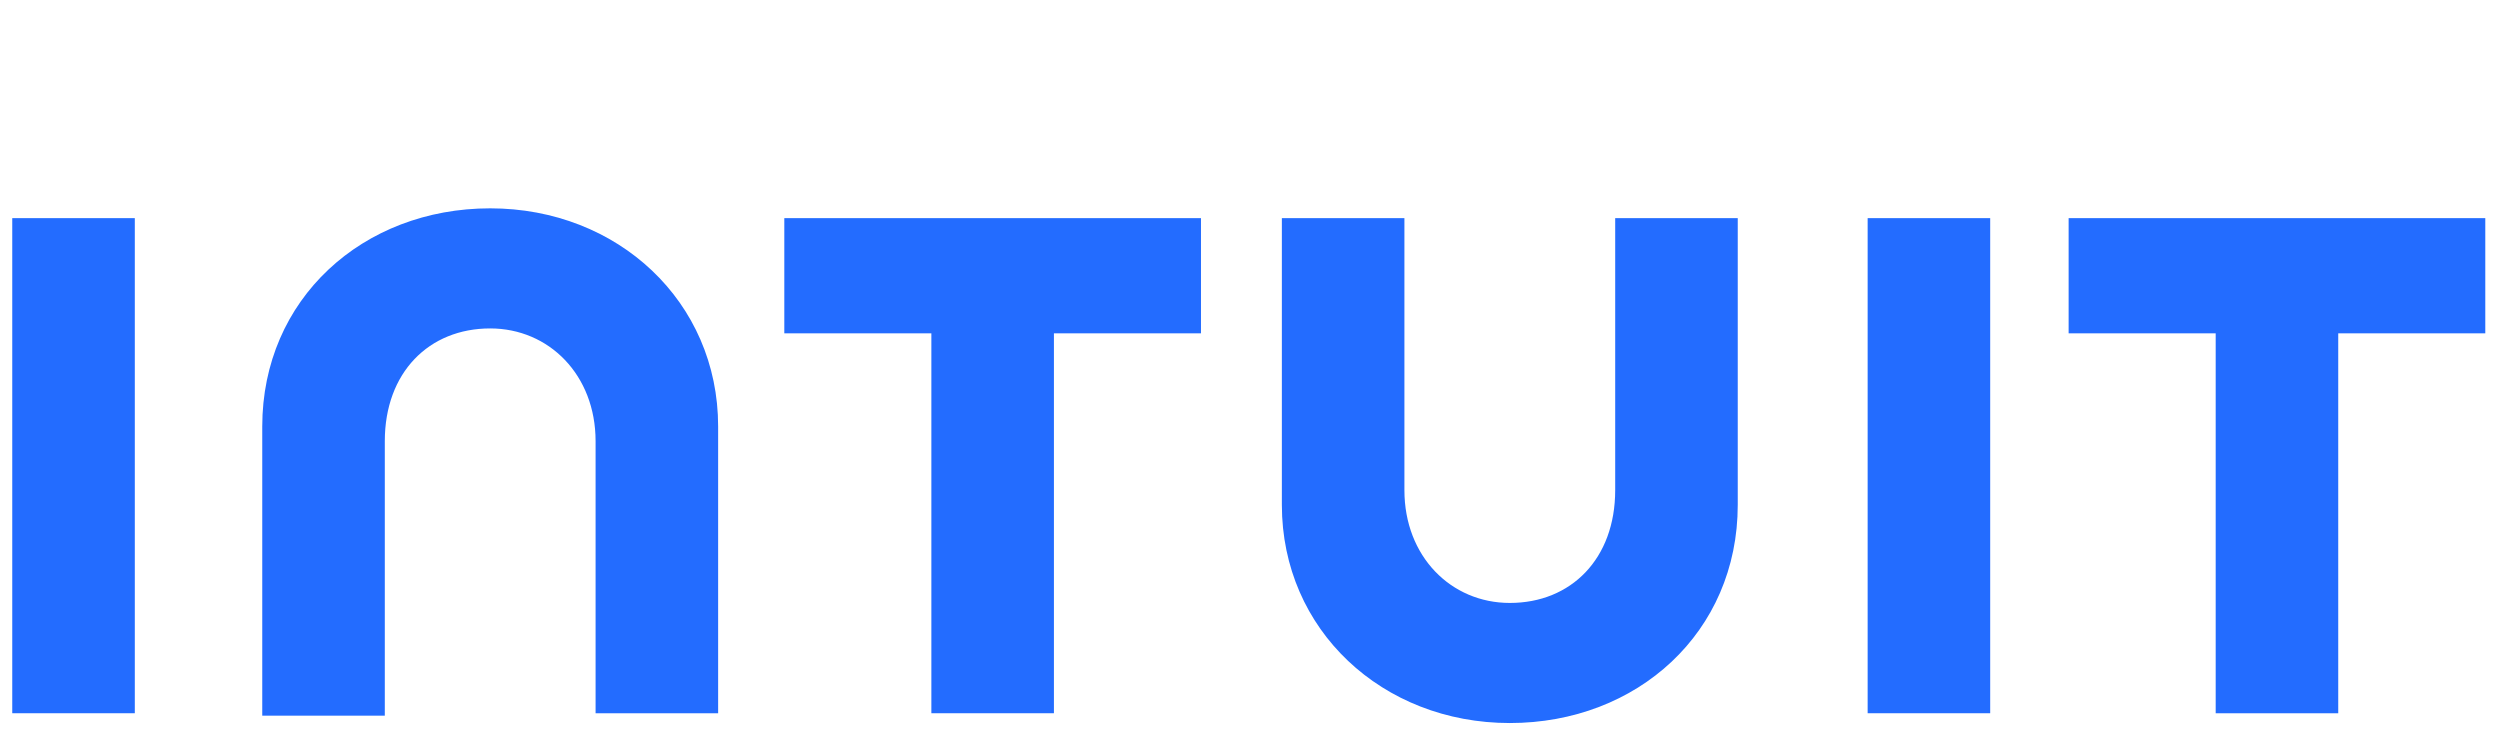 <?xml version="1.0" encoding="UTF-8"?> <!-- Generator: Adobe Illustrator 26.4.1, SVG Export Plug-In . SVG Version: 6.00 Build 0) --> <svg xmlns="http://www.w3.org/2000/svg" xmlns:xlink="http://www.w3.org/1999/xlink" id="Layer_1" x="0px" y="0px" width="102px" height="30px" viewBox="0 0 102 30" style="enable-background:new 0 0 102 30;" xml:space="preserve"> <style type="text/css"> .st0{fill:#236CFF;} </style> <path class="st0" d="M52.3,20.6c0,5.1,4.1,8.9,9.3,8.9c5.2,0,9.3-3.7,9.3-8.9V8.9h-5V20c0,2.8-1.8,4.6-4.3,4.6 c-2.4,0-4.3-1.9-4.3-4.6V8.9h-5L52.3,20.6z"></path> <path class="st0" d="M84.4,13.6h6v15.5h5V13.6h6V8.9H84.4V13.6z"></path> <path class="st0" d="M81.2,8.9h-5v20.2h5V8.9z"></path> <path class="st0" d="M32,13.6h6v15.5h5V13.6h6V8.9H32V13.6z"></path> <path class="st0" d="M5.5,8.9h-5v20.2h5V19V8.9z"></path> <path class="st0" d="M29.3,17.4c0-5.1-4.1-8.9-9.3-8.9s-9.3,3.7-9.3,8.9v11.8h5V18c0-2.8,1.8-4.6,4.3-4.6c2.4,0,4.3,1.9,4.3,4.6 v11.1h5L29.3,17.4z"></path> </svg> 